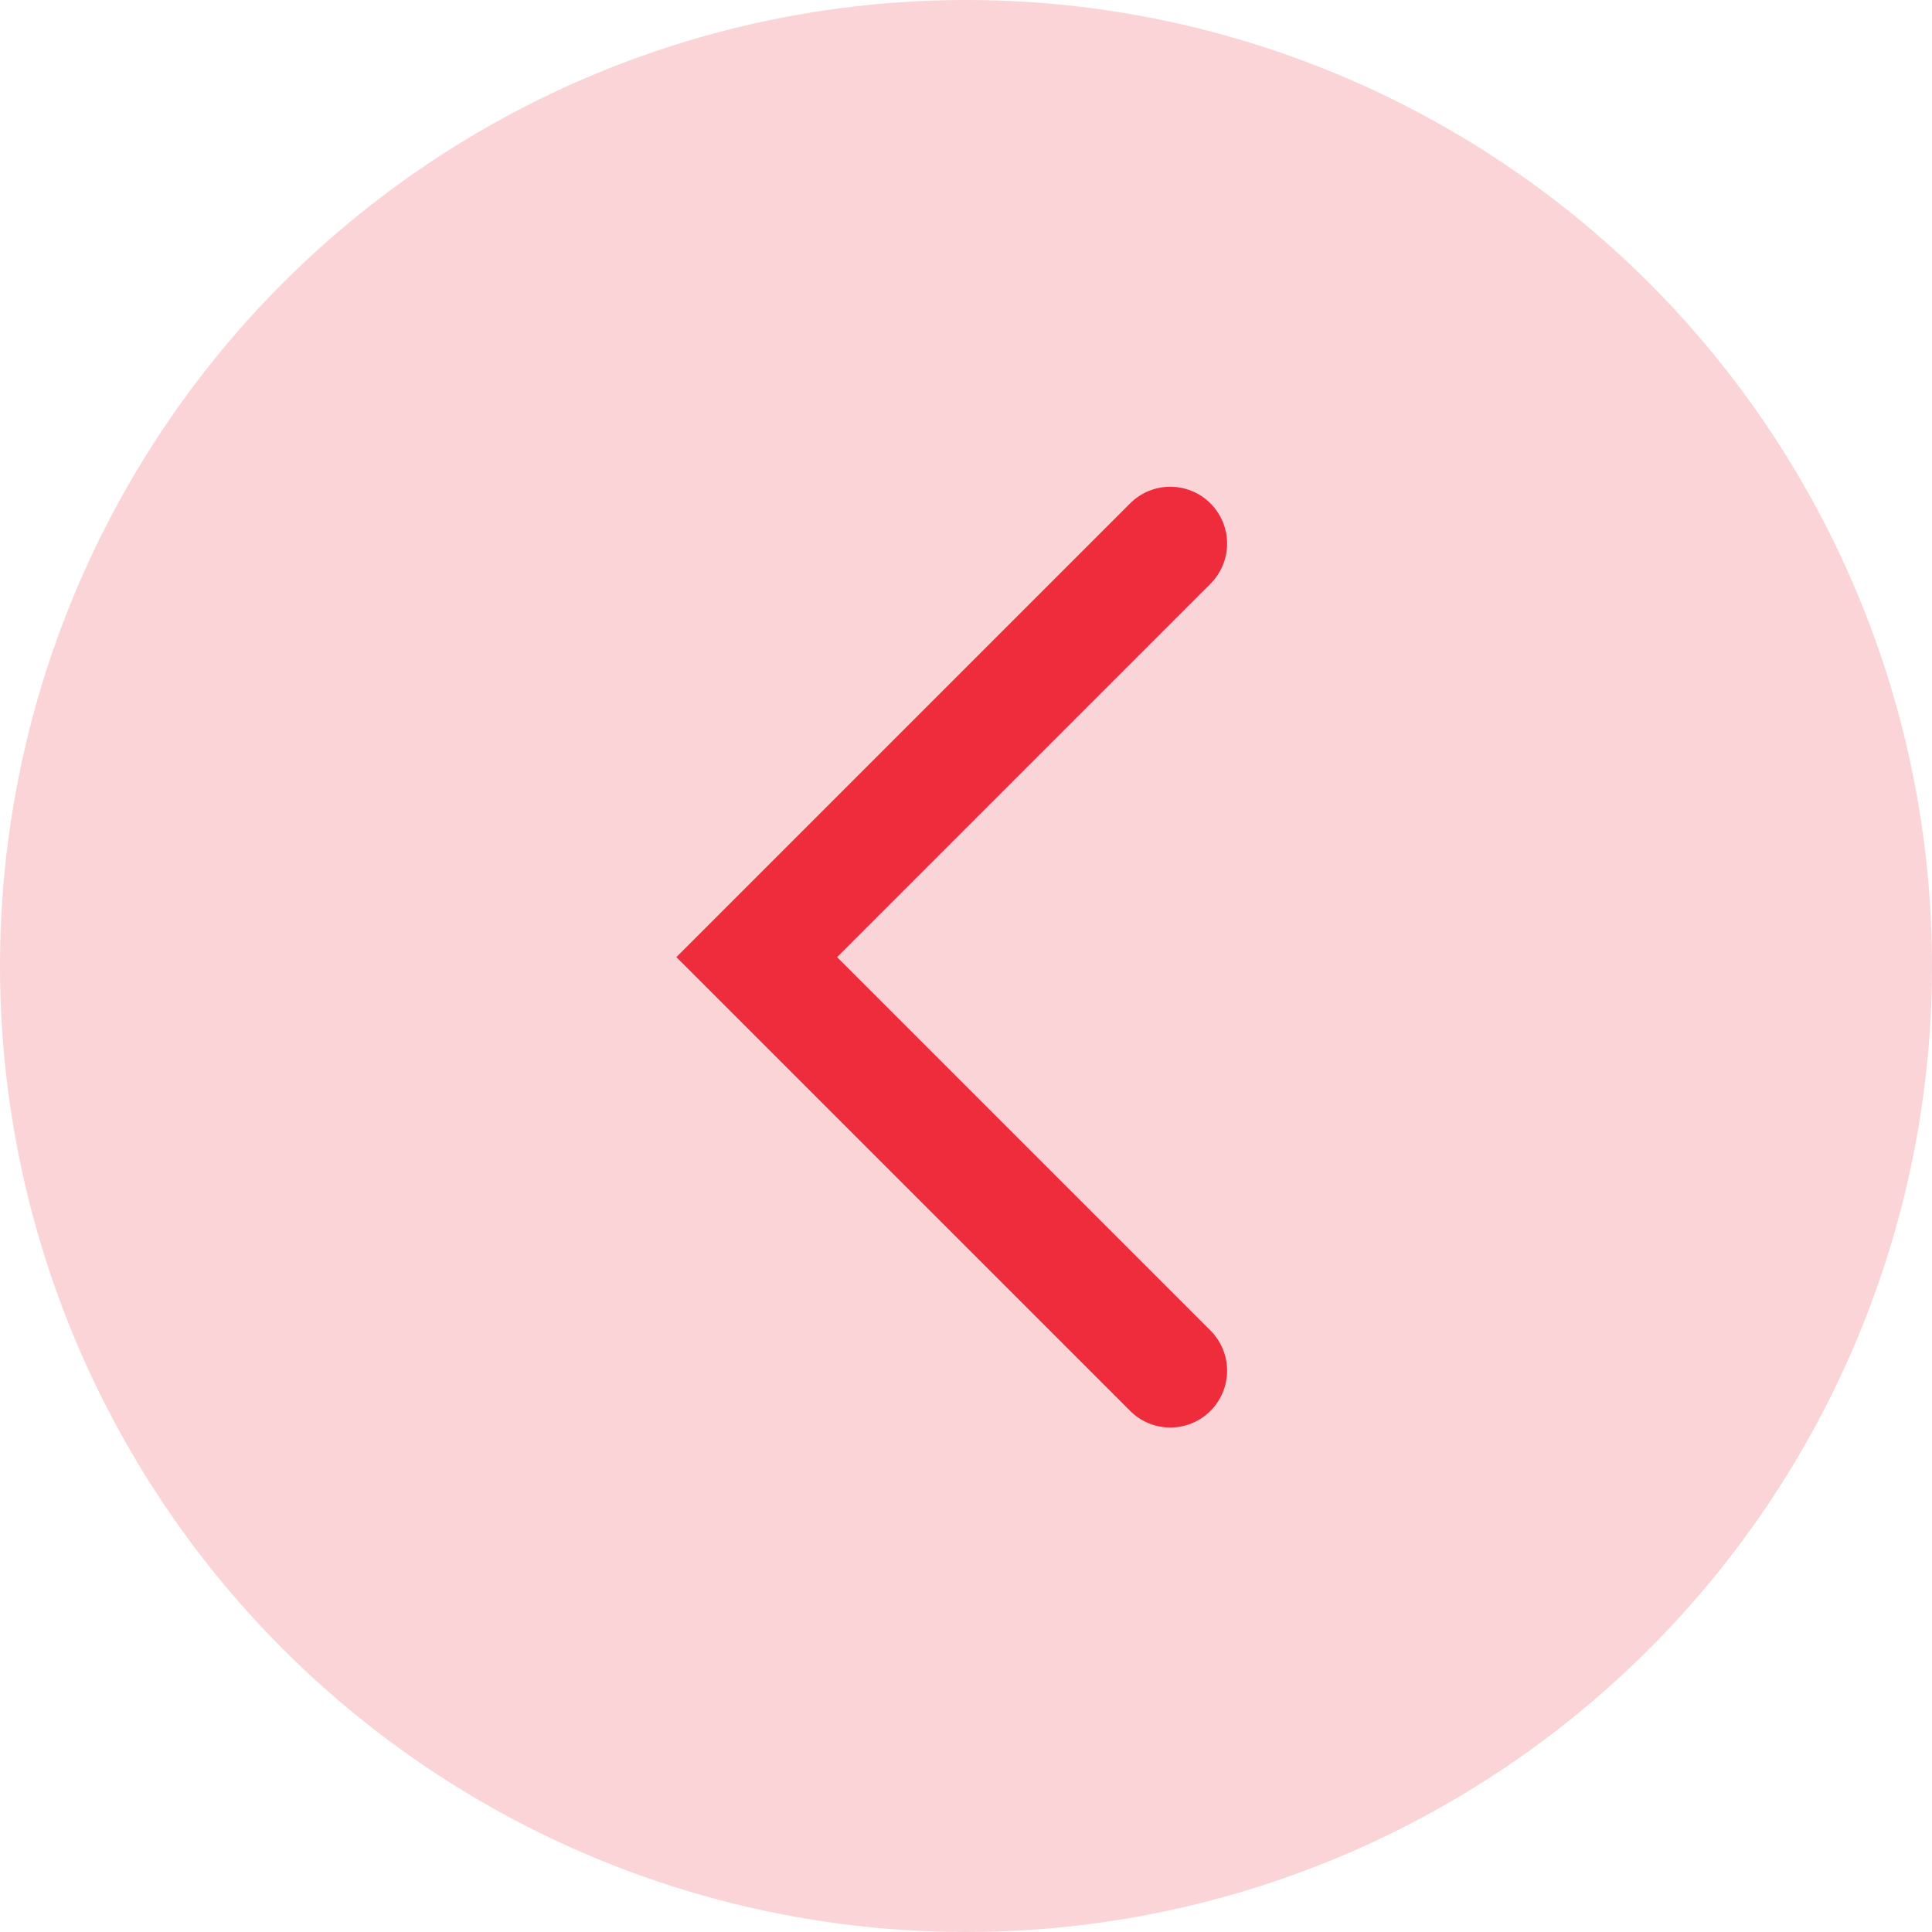 <svg xmlns="http://www.w3.org/2000/svg" width="34" height="34" viewBox="0 0 34 34">
  <g id="Group_1732" data-name="Group 1732" transform="translate(2229.35 1427.349) rotate(180)">
    <circle id="Ellipse_110" data-name="Ellipse 110" cx="17" cy="17" r="17" transform="translate(2195.35 1393.349)" fill="#ee2c3c" opacity="0.2"/>
    <g id="Group_1729" data-name="Group 1729" transform="translate(2198.32 1396.319)">
      <rect id="Rectangle_426" data-name="Rectangle 426" width="28" height="28" transform="translate(0.029 0.03)" fill="none"/>
      <g id="Group_1728" data-name="Group 1728" transform="translate(10.435 6.908)">
        <path id="Path_2324" data-name="Path 2324" d="M2023.121,1399.52l7.278,7.278-7.278,7.278" transform="translate(-2023.121 -1399.52)" fill="none" stroke="#ee2c3c" stroke-linecap="round" stroke-width="2"/>
      </g>
    </g>
  </g>
</svg>
